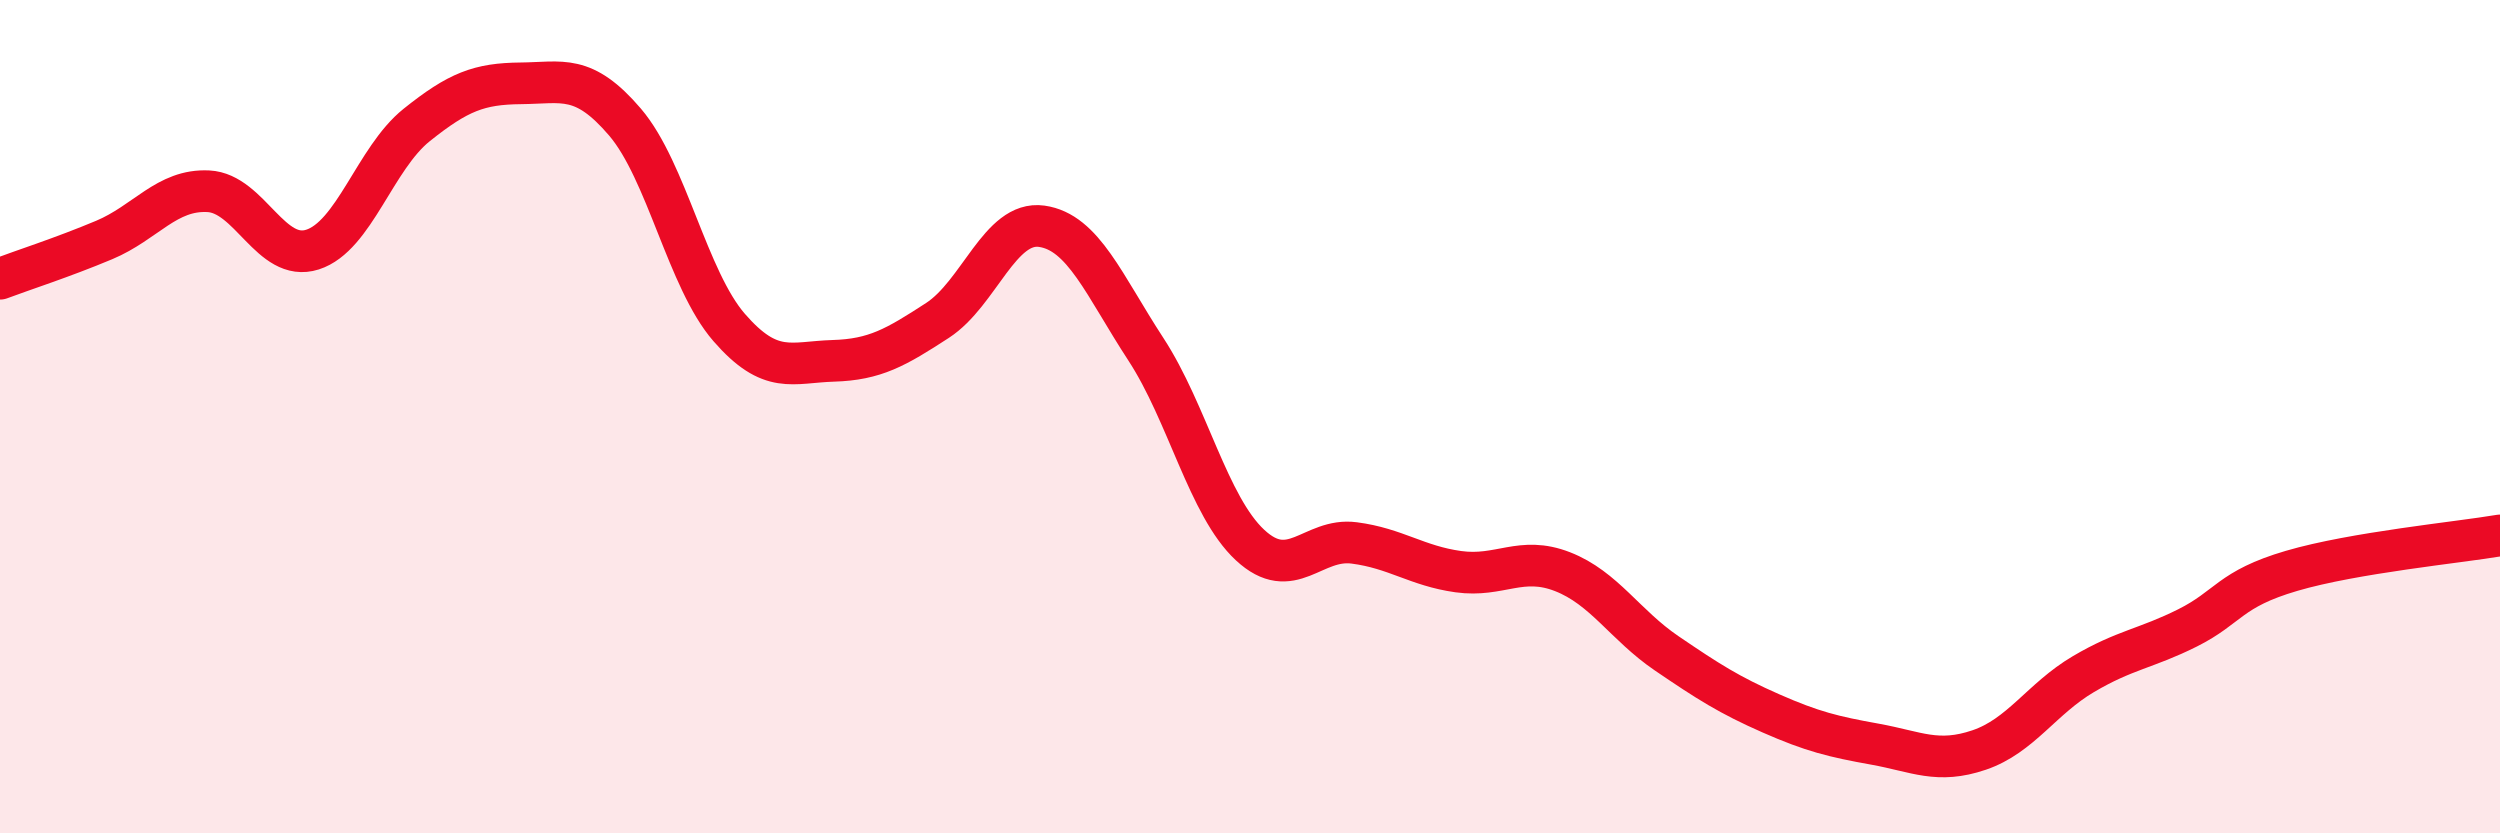 
    <svg width="60" height="20" viewBox="0 0 60 20" xmlns="http://www.w3.org/2000/svg">
      <path
        d="M 0,6.69 C 0.5,6.5 1.5,6.18 2.5,5.76 C 3.5,5.34 4,4.54 5,4.59 C 6,4.64 6.5,6.31 7.5,5.99 C 8.5,5.67 9,3.8 10,3 C 11,2.2 11.5,2.01 12.5,2 C 13.5,1.99 14,1.76 15,2.93 C 16,4.1 16.5,6.71 17.5,7.86 C 18.5,9.01 19,8.69 20,8.66 C 21,8.63 21.5,8.34 22.5,7.69 C 23.5,7.04 24,5.29 25,5.43 C 26,5.57 26.5,6.85 27.5,8.38 C 28.5,9.91 29,12.15 30,13.08 C 31,14.01 31.5,12.9 32.5,13.03 C 33.5,13.16 34,13.58 35,13.72 C 36,13.86 36.5,13.33 37.5,13.72 C 38.5,14.11 39,15 40,15.68 C 41,16.36 41.5,16.68 42.5,17.12 C 43.5,17.56 44,17.68 45,17.86 C 46,18.04 46.5,18.34 47.5,18 C 48.5,17.66 49,16.77 50,16.18 C 51,15.59 51.5,15.57 52.5,15.07 C 53.5,14.57 53.5,14.14 55,13.7 C 56.5,13.26 59,13.02 60,12.85L60 20L0 20Z"
        fill="#EB0A25"
        opacity="0.1"
        stroke-linecap="round"
        stroke-linejoin="round"
      />
      <path
        d="M 0,6.69 C 0.5,6.5 1.5,6.18 2.5,5.76 C 3.5,5.34 4,4.54 5,4.59 C 6,4.64 6.5,6.31 7.5,5.99 C 8.5,5.67 9,3.8 10,3 C 11,2.2 11.5,2.01 12.5,2 C 13.5,1.99 14,1.76 15,2.93 C 16,4.1 16.5,6.71 17.5,7.86 C 18.5,9.01 19,8.69 20,8.66 C 21,8.63 21.5,8.34 22.5,7.69 C 23.5,7.04 24,5.29 25,5.43 C 26,5.57 26.5,6.85 27.5,8.38 C 28.5,9.91 29,12.15 30,13.08 C 31,14.01 31.5,12.9 32.5,13.03 C 33.5,13.16 34,13.58 35,13.72 C 36,13.86 36.5,13.33 37.5,13.72 C 38.5,14.11 39,15 40,15.68 C 41,16.36 41.5,16.68 42.5,17.12 C 43.5,17.56 44,17.68 45,17.86 C 46,18.04 46.5,18.34 47.5,18 C 48.5,17.66 49,16.77 50,16.18 C 51,15.59 51.5,15.57 52.5,15.07 C 53.5,14.57 53.5,14.14 55,13.7 C 56.5,13.26 59,13.02 60,12.85"
        stroke="#EB0A25"
        stroke-width="1"
        fill="none"
        stroke-linecap="round"
        stroke-linejoin="round"
      />
    </svg>
  